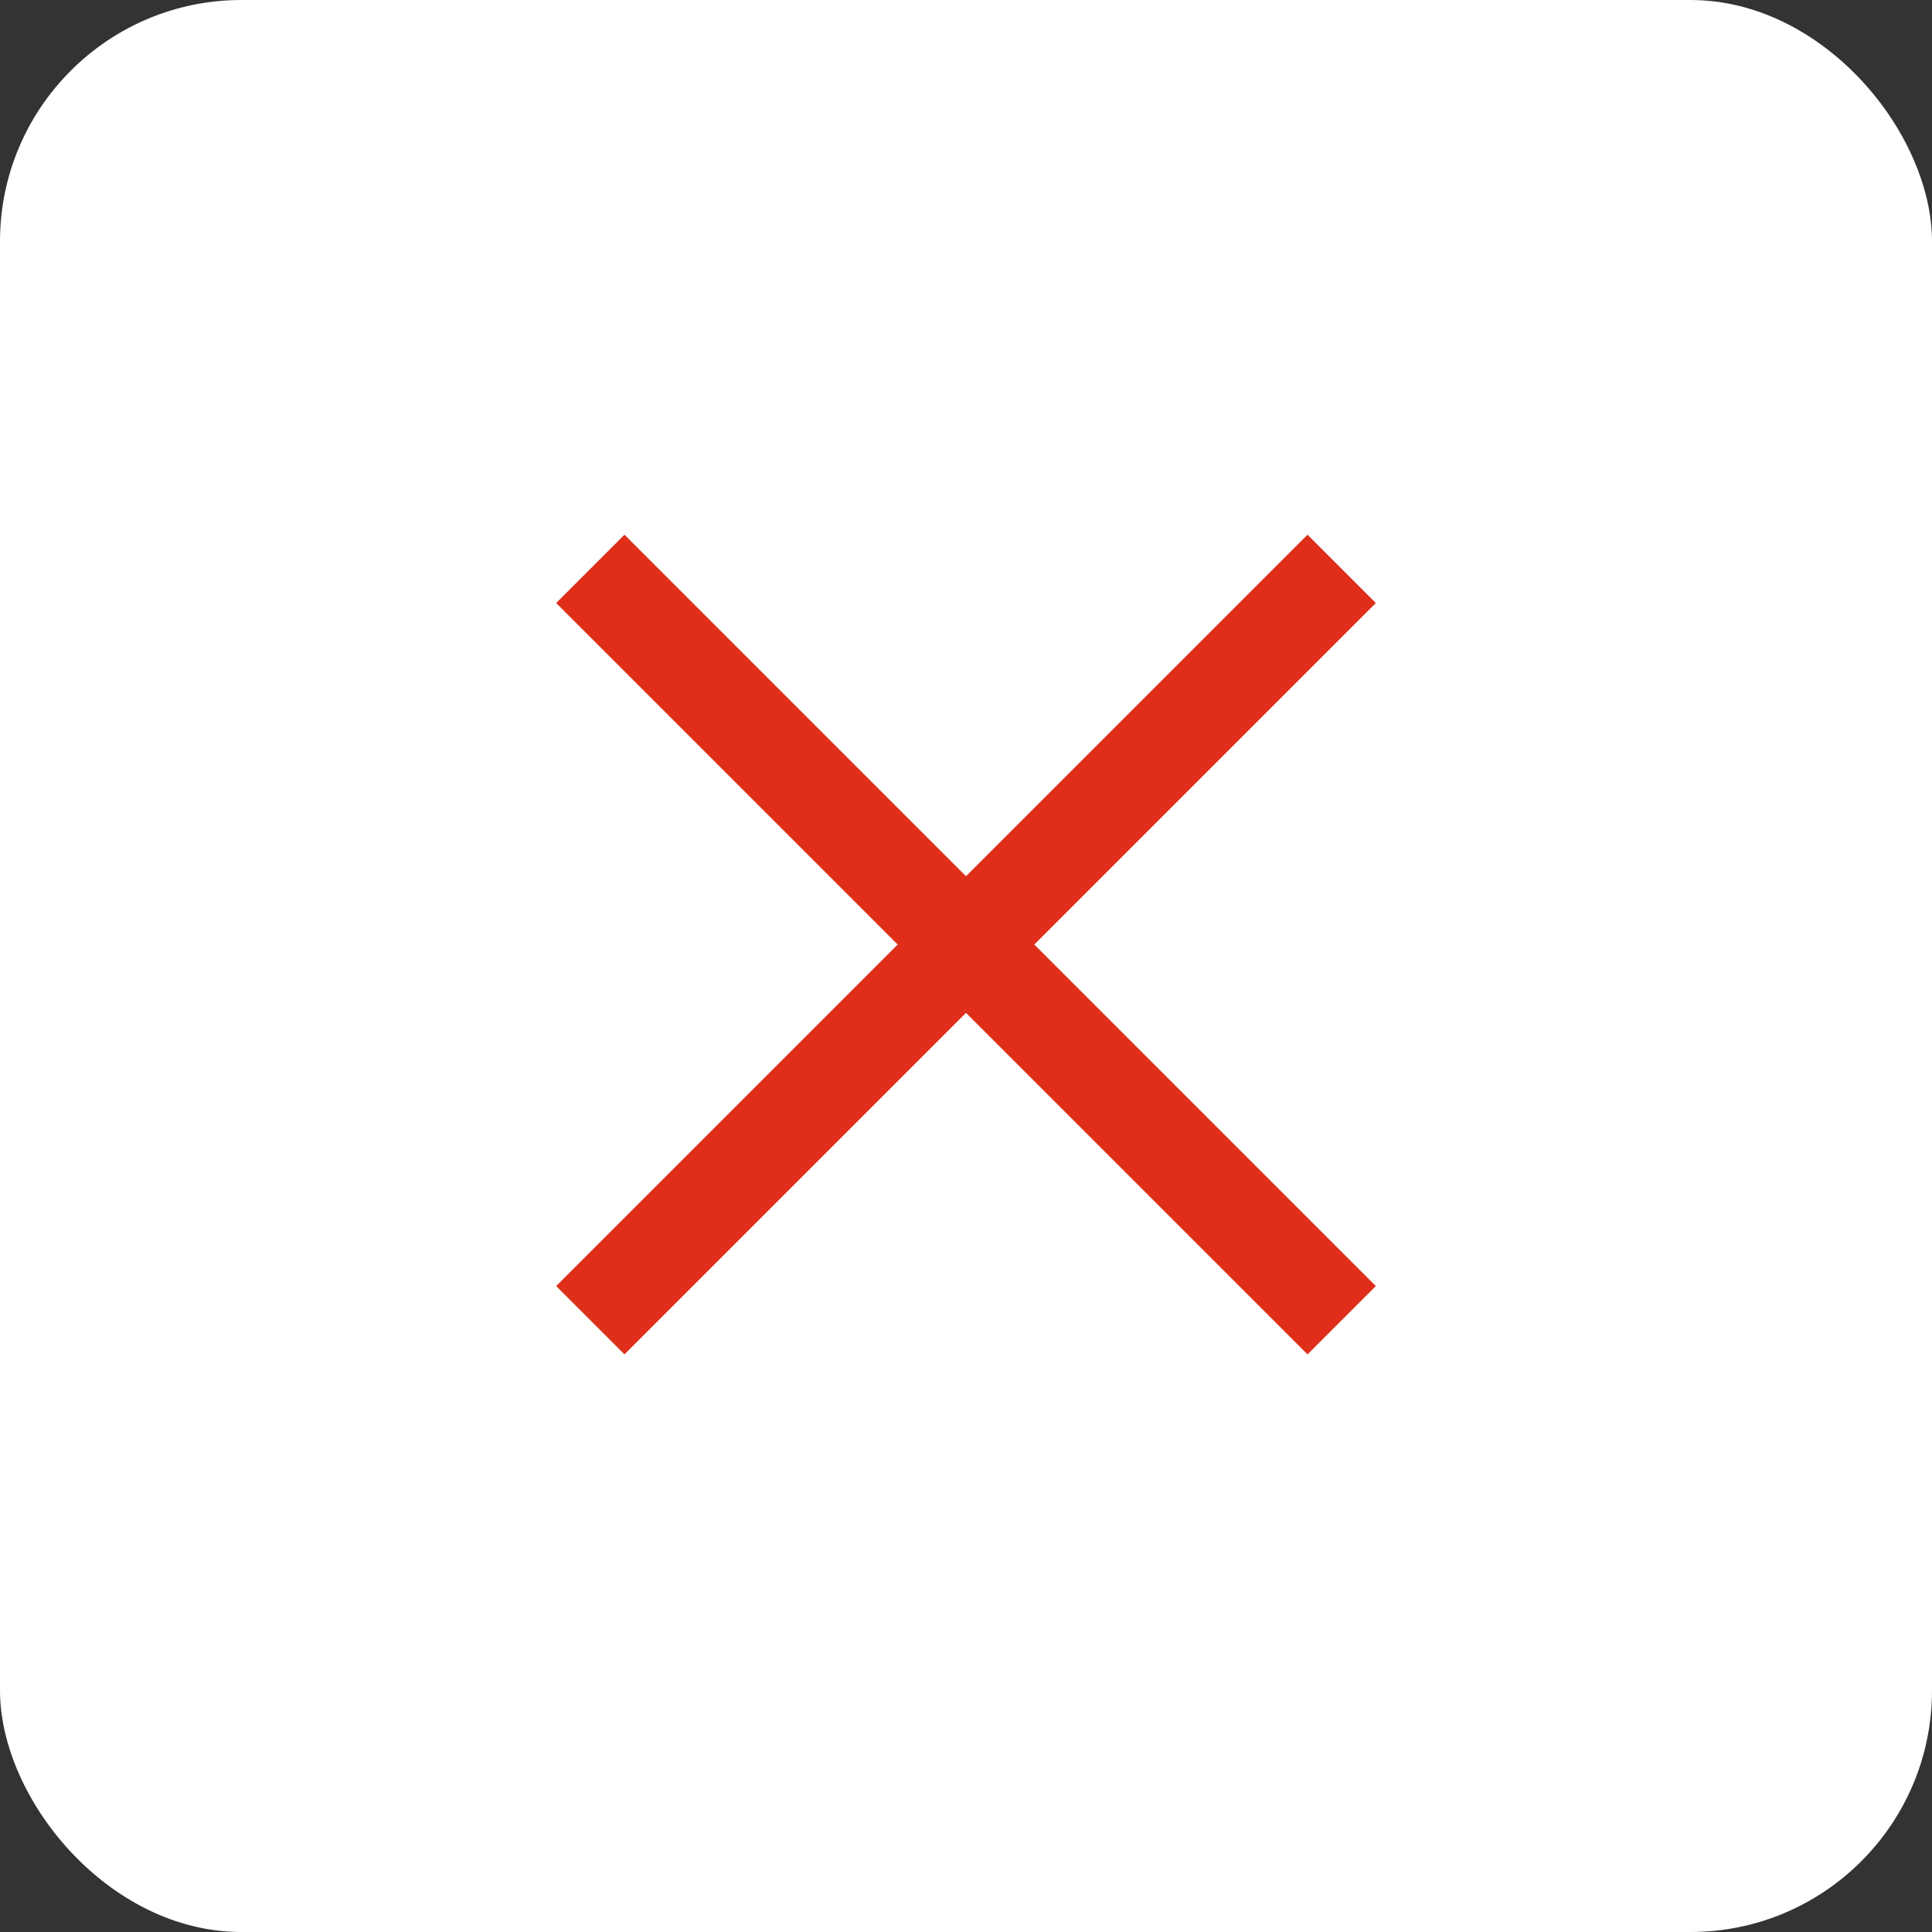 <?xml version="1.0" encoding="UTF-8"?> <svg xmlns="http://www.w3.org/2000/svg" width="40" height="40" viewBox="0 0 40 40" fill="none"><rect x="0" y="0" width="40" height="40" fill="#333333" stroke="none"/><rect width="40" height="40" rx="5" fill="white"></rect><line x1="12.222" y1="11.778" x2="27.778" y2="27.334" stroke="#DF2F1A" stroke-width="2"></line><line x1="12.222" y1="27.334" x2="27.778" y2="11.778" stroke="#DF2F1A" stroke-width="2"></line></svg> 